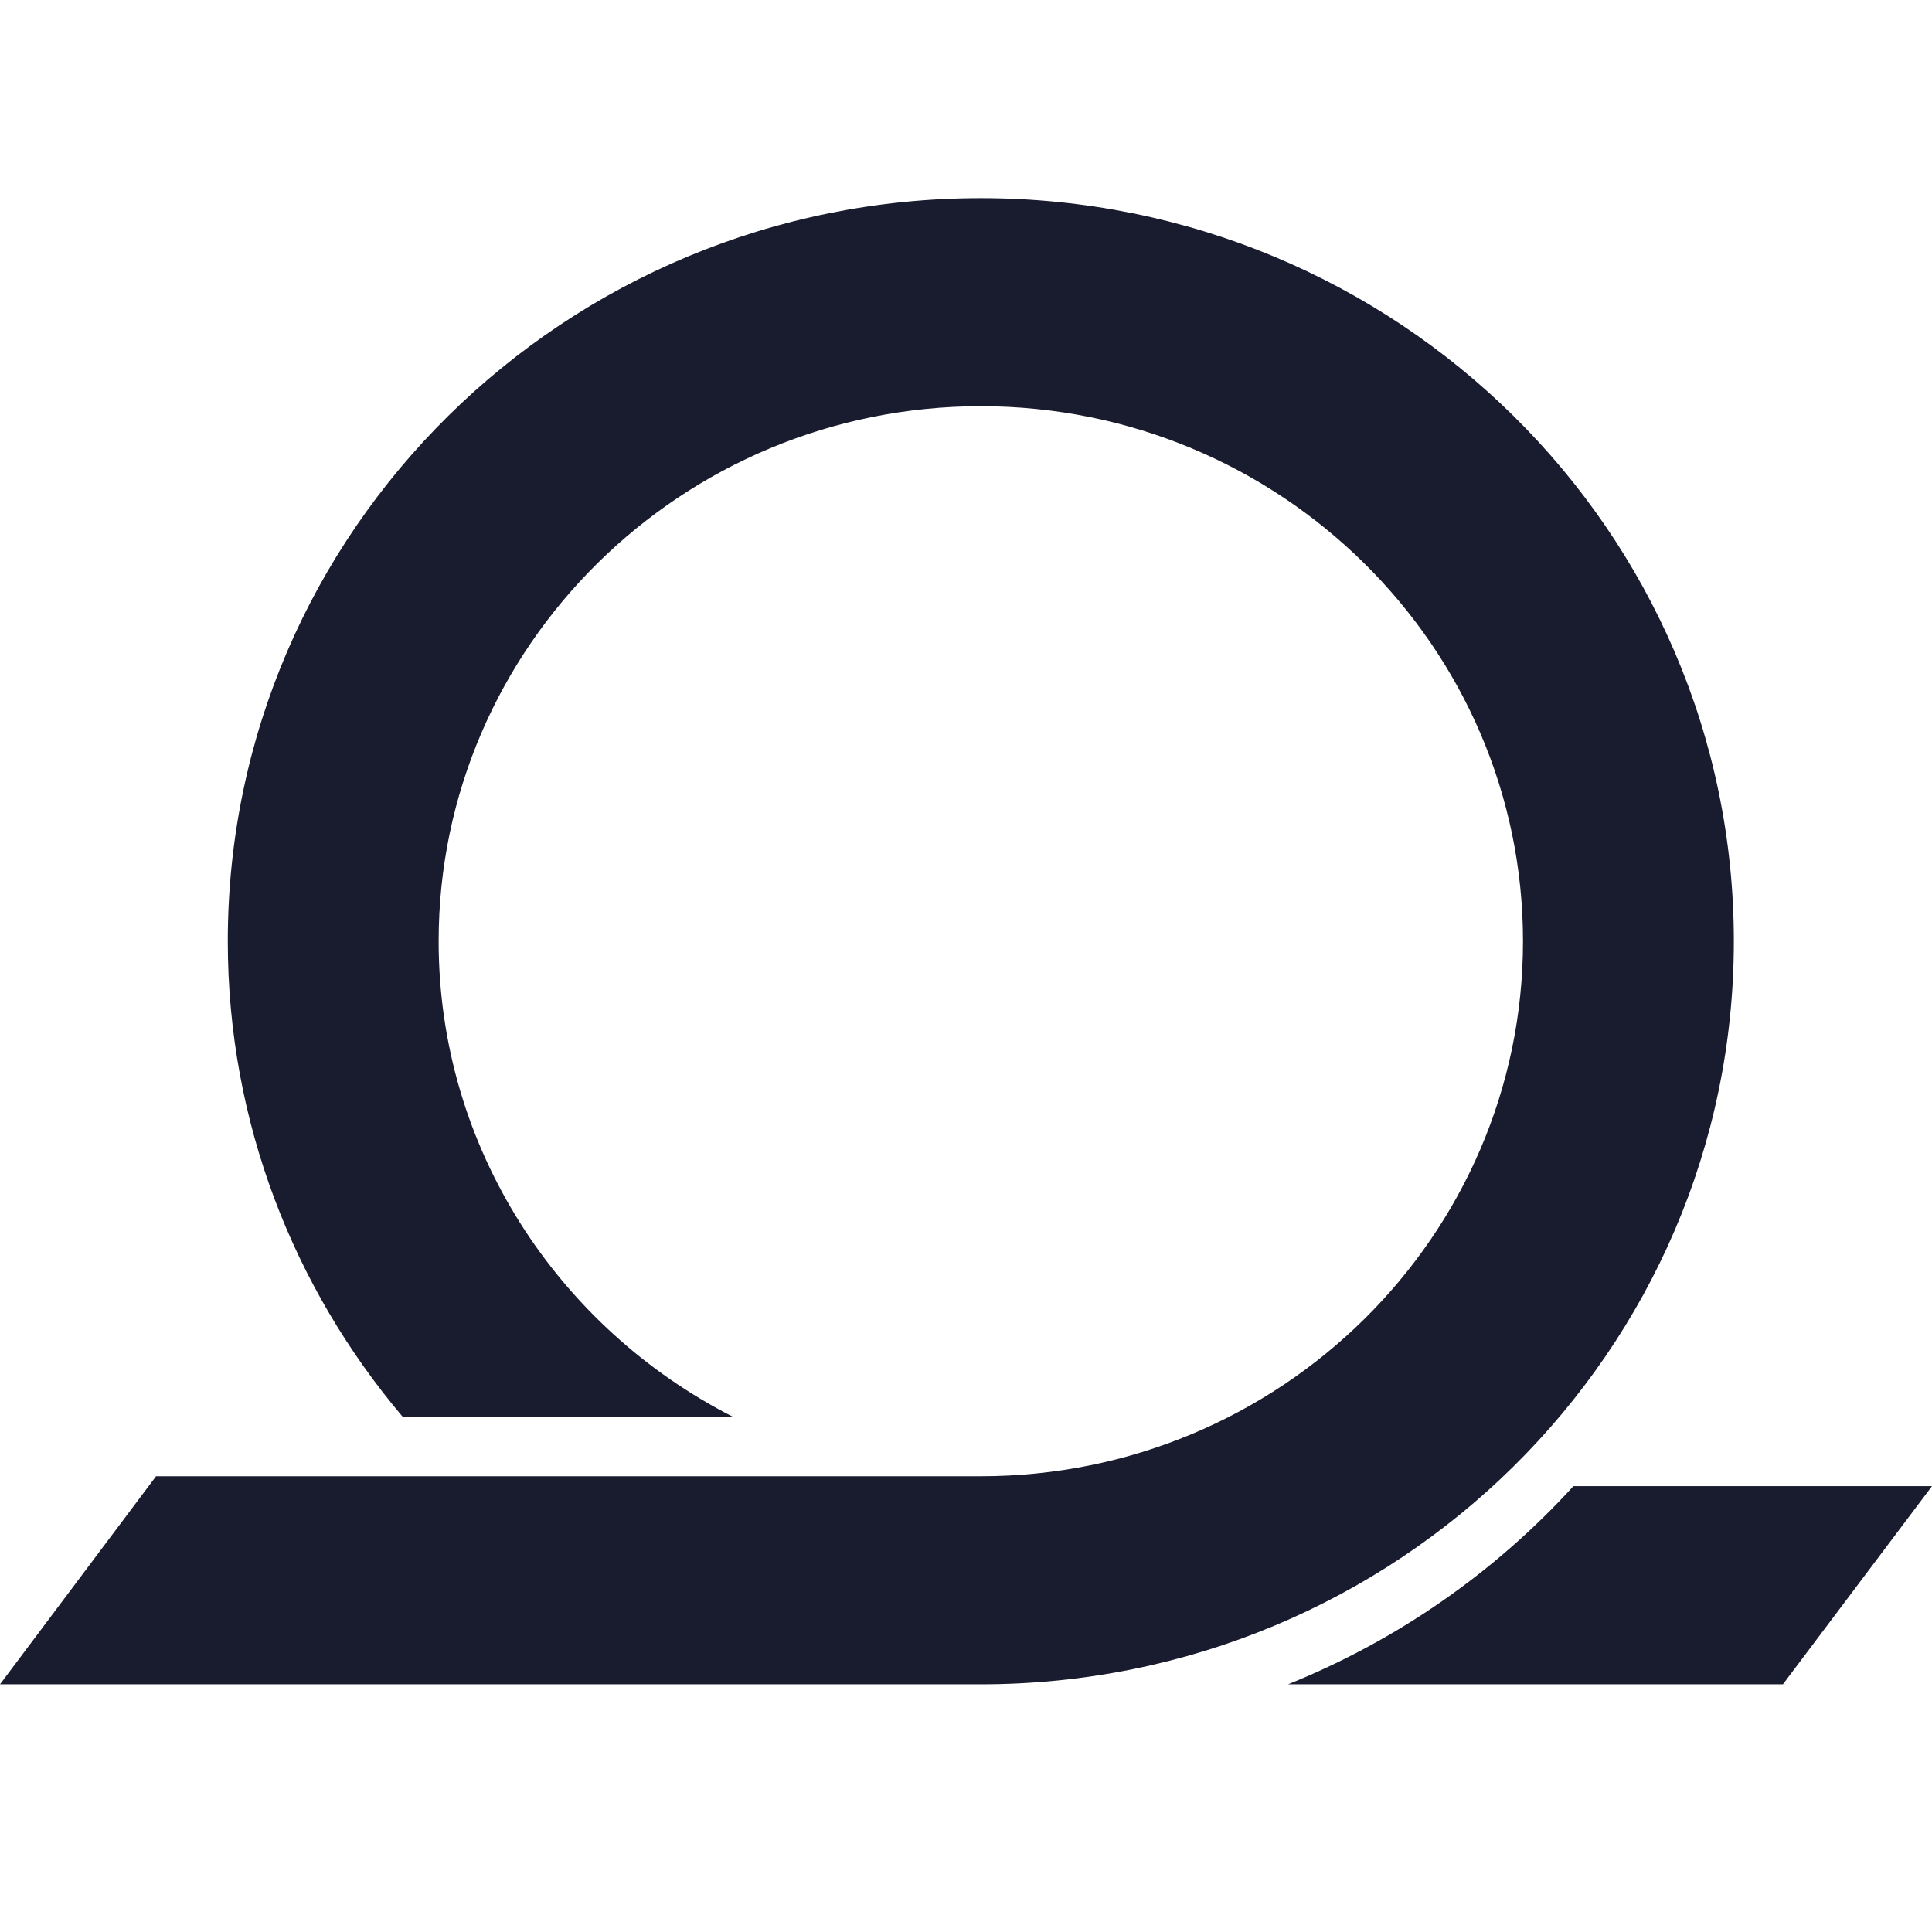 <?xml version="1.0" encoding="utf-8"?>
<svg xmlns="http://www.w3.org/2000/svg" fill="none" height="256" viewBox="0 0 256 256" width="256">
<rect fill="white" height="256" width="256"/>
<path d="M208.483 196.924C198.141 208.27 185.226 217.319 170.666 223.18H236.245L255.999 196.924H208.483Z" fill="#191B2E"/>
<path d="M129.964 26.256C74.86 26.256 30.183 70.342 30.183 124.717C30.183 148.693 38.914 170.65 53.357 187.733H97.111C73.987 175.942 58.122 152.139 58.122 124.717C58.122 85.628 90.351 53.825 129.964 53.825C169.576 53.825 201.805 85.628 201.805 124.717C201.805 163.807 169.576 195.61 129.964 195.61H60.766H20.679L0 223.179H129.964C185.067 223.179 229.744 179.093 229.744 124.717C229.744 70.342 185.092 26.256 129.964 26.256Z" fill="#191B2E"/>
</svg>